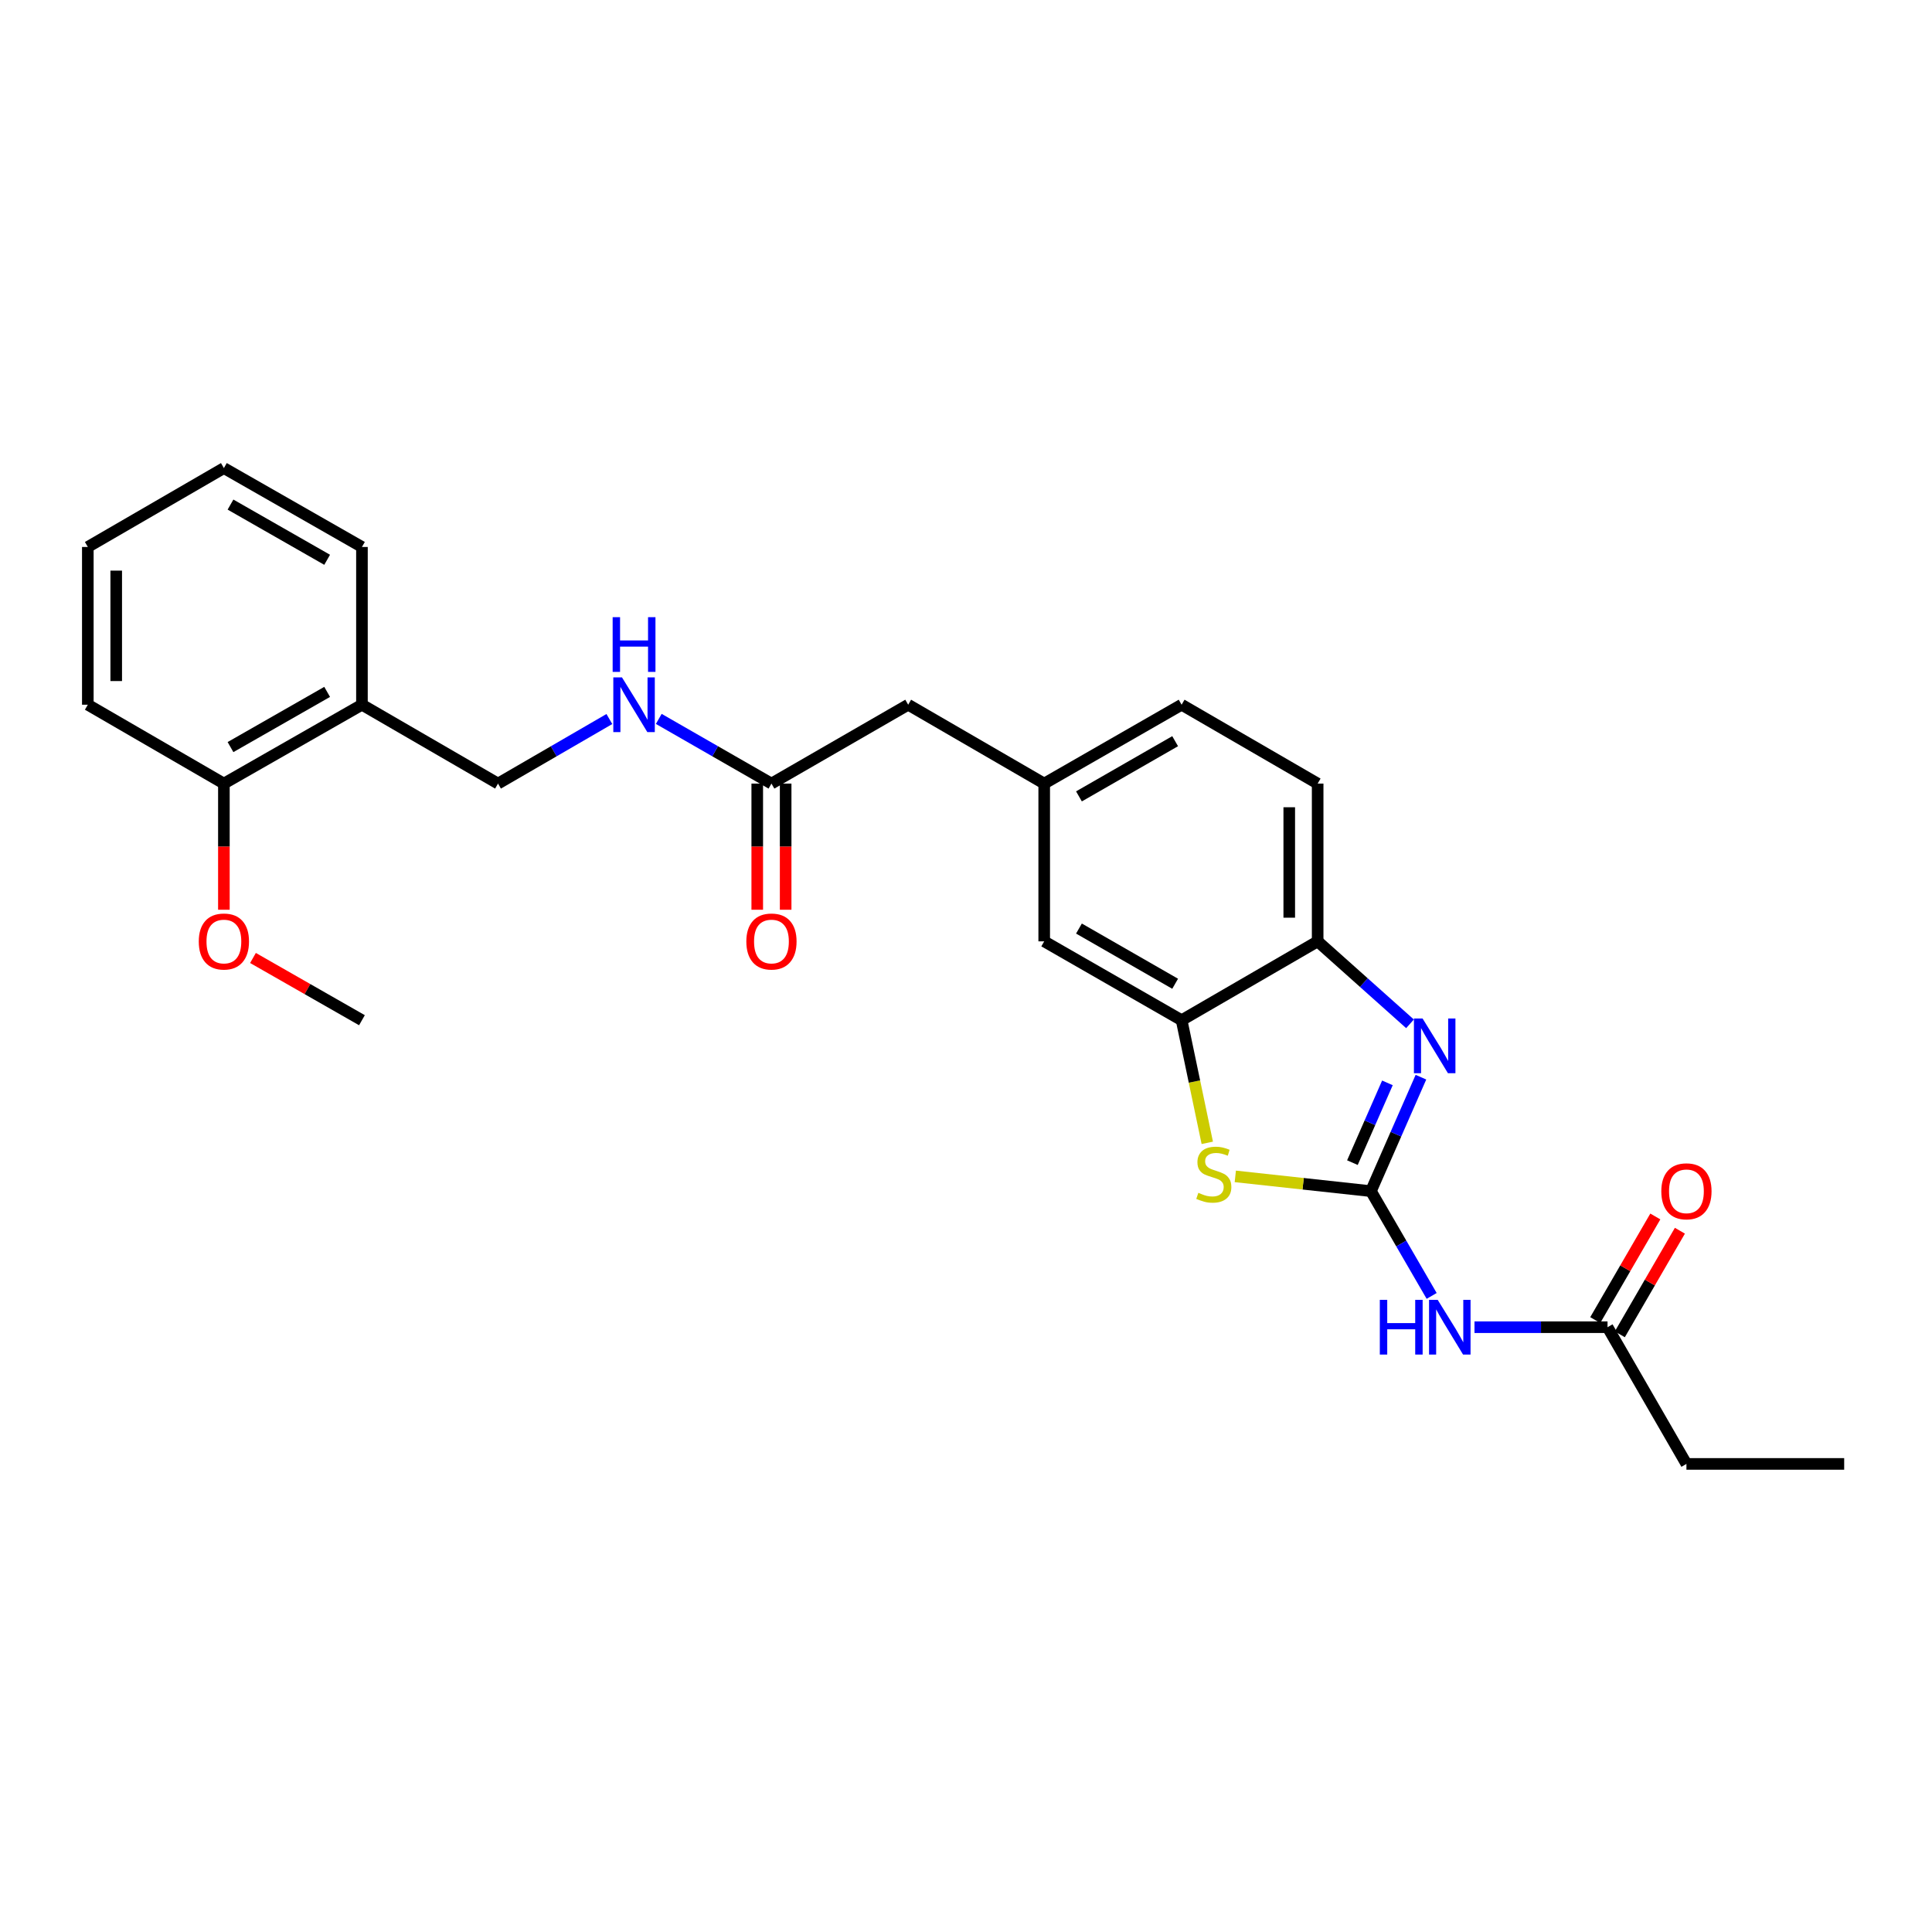 <?xml version='1.0' encoding='iso-8859-1'?>
<svg version='1.1' baseProfile='full'
              xmlns='http://www.w3.org/2000/svg'
                      xmlns:rdkit='http://www.rdkit.org/xml'
                      xmlns:xlink='http://www.w3.org/1999/xlink'
                  xml:space='preserve'
width='1000px' height='1000px' viewBox='0 0 1000 1000'>
<!-- END OF HEADER -->
<rect style='opacity:1.0;fill:#FFFFFF;stroke:none' width='1000' height='1000' x='0' y='0'> </rect>
<path class='bond-0' d='M 709.59,616.536 L 722.531,587.043' style='fill:none;fill-rule:evenodd;stroke:#000000;stroke-width:6px;stroke-linecap:butt;stroke-linejoin:miter;stroke-opacity:1' />
<path class='bond-0' d='M 722.531,587.043 L 735.473,557.549' style='fill:none;fill-rule:evenodd;stroke:#0000FF;stroke-width:6px;stroke-linecap:butt;stroke-linejoin:miter;stroke-opacity:1' />
<path class='bond-0' d='M 700.01,601.781 L 709.069,581.135' style='fill:none;fill-rule:evenodd;stroke:#000000;stroke-width:6px;stroke-linecap:butt;stroke-linejoin:miter;stroke-opacity:1' />
<path class='bond-0' d='M 709.069,581.135 L 718.128,560.49' style='fill:none;fill-rule:evenodd;stroke:#0000FF;stroke-width:6px;stroke-linecap:butt;stroke-linejoin:miter;stroke-opacity:1' />
<path class='bond-1' d='M 709.59,616.536 L 674.49,612.715' style='fill:none;fill-rule:evenodd;stroke:#000000;stroke-width:6px;stroke-linecap:butt;stroke-linejoin:miter;stroke-opacity:1' />
<path class='bond-1' d='M 674.49,612.715 L 639.39,608.893' style='fill:none;fill-rule:evenodd;stroke:#CCCC00;stroke-width:6px;stroke-linecap:butt;stroke-linejoin:miter;stroke-opacity:1' />
<path class='bond-2' d='M 709.59,616.536 L 725.307,643.649' style='fill:none;fill-rule:evenodd;stroke:#000000;stroke-width:6px;stroke-linecap:butt;stroke-linejoin:miter;stroke-opacity:1' />
<path class='bond-2' d='M 725.307,643.649 L 741.024,670.762' style='fill:none;fill-rule:evenodd;stroke:#0000FF;stroke-width:6px;stroke-linecap:butt;stroke-linejoin:miter;stroke-opacity:1' />
<path class='bond-4' d='M 729.817,529.932 L 705.916,508.587' style='fill:none;fill-rule:evenodd;stroke:#0000FF;stroke-width:6px;stroke-linecap:butt;stroke-linejoin:miter;stroke-opacity:1' />
<path class='bond-4' d='M 705.916,508.587 L 682.016,487.242' style='fill:none;fill-rule:evenodd;stroke:#000000;stroke-width:6px;stroke-linecap:butt;stroke-linejoin:miter;stroke-opacity:1' />
<path class='bond-3' d='M 624.884,591.529 L 618.243,559.796' style='fill:none;fill-rule:evenodd;stroke:#CCCC00;stroke-width:6px;stroke-linecap:butt;stroke-linejoin:miter;stroke-opacity:1' />
<path class='bond-3' d='M 618.243,559.796 L 611.603,528.064' style='fill:none;fill-rule:evenodd;stroke:#000000;stroke-width:6px;stroke-linecap:butt;stroke-linejoin:miter;stroke-opacity:1' />
<path class='bond-5' d='M 763.193,686.957 L 797.624,686.957' style='fill:none;fill-rule:evenodd;stroke:#0000FF;stroke-width:6px;stroke-linecap:butt;stroke-linejoin:miter;stroke-opacity:1' />
<path class='bond-5' d='M 797.624,686.957 L 832.055,686.957' style='fill:none;fill-rule:evenodd;stroke:#000000;stroke-width:6px;stroke-linecap:butt;stroke-linejoin:miter;stroke-opacity:1' />
<path class='bond-8' d='M 611.603,528.064 L 540.479,487.242' style='fill:none;fill-rule:evenodd;stroke:#000000;stroke-width:6px;stroke-linecap:butt;stroke-linejoin:miter;stroke-opacity:1' />
<path class='bond-8' d='M 608.252,509.19 L 558.466,480.615' style='fill:none;fill-rule:evenodd;stroke:#000000;stroke-width:6px;stroke-linecap:butt;stroke-linejoin:miter;stroke-opacity:1' />
<path class='bond-26' d='M 611.603,528.064 L 682.016,487.242' style='fill:none;fill-rule:evenodd;stroke:#000000;stroke-width:6px;stroke-linecap:butt;stroke-linejoin:miter;stroke-opacity:1' />
<path class='bond-15' d='M 682.016,487.242 L 682.016,405.582' style='fill:none;fill-rule:evenodd;stroke:#000000;stroke-width:6px;stroke-linecap:butt;stroke-linejoin:miter;stroke-opacity:1' />
<path class='bond-15' d='M 667.314,474.993 L 667.314,417.831' style='fill:none;fill-rule:evenodd;stroke:#000000;stroke-width:6px;stroke-linecap:butt;stroke-linejoin:miter;stroke-opacity:1' />
<path class='bond-13' d='M 838.414,690.645 L 853.964,663.832' style='fill:none;fill-rule:evenodd;stroke:#000000;stroke-width:6px;stroke-linecap:butt;stroke-linejoin:miter;stroke-opacity:1' />
<path class='bond-13' d='M 853.964,663.832 L 869.513,637.019' style='fill:none;fill-rule:evenodd;stroke:#FF0000;stroke-width:6px;stroke-linecap:butt;stroke-linejoin:miter;stroke-opacity:1' />
<path class='bond-13' d='M 825.696,683.27 L 841.246,656.456' style='fill:none;fill-rule:evenodd;stroke:#000000;stroke-width:6px;stroke-linecap:butt;stroke-linejoin:miter;stroke-opacity:1' />
<path class='bond-13' d='M 841.246,656.456 L 856.795,629.643' style='fill:none;fill-rule:evenodd;stroke:#FF0000;stroke-width:6px;stroke-linecap:butt;stroke-linejoin:miter;stroke-opacity:1' />
<path class='bond-19' d='M 832.055,686.957 L 872.894,757.722' style='fill:none;fill-rule:evenodd;stroke:#000000;stroke-width:6px;stroke-linecap:butt;stroke-linejoin:miter;stroke-opacity:1' />
<path class='bond-6' d='M 399.301,405.582 L 470.074,364.76' style='fill:none;fill-rule:evenodd;stroke:#000000;stroke-width:6px;stroke-linecap:butt;stroke-linejoin:miter;stroke-opacity:1' />
<path class='bond-9' d='M 399.301,405.582 L 370.138,388.842' style='fill:none;fill-rule:evenodd;stroke:#000000;stroke-width:6px;stroke-linecap:butt;stroke-linejoin:miter;stroke-opacity:1' />
<path class='bond-9' d='M 370.138,388.842 L 340.976,372.102' style='fill:none;fill-rule:evenodd;stroke:#0000FF;stroke-width:6px;stroke-linecap:butt;stroke-linejoin:miter;stroke-opacity:1' />
<path class='bond-14' d='M 391.95,405.582 L 391.95,438.231' style='fill:none;fill-rule:evenodd;stroke:#000000;stroke-width:6px;stroke-linecap:butt;stroke-linejoin:miter;stroke-opacity:1' />
<path class='bond-14' d='M 391.95,438.231 L 391.95,470.881' style='fill:none;fill-rule:evenodd;stroke:#FF0000;stroke-width:6px;stroke-linecap:butt;stroke-linejoin:miter;stroke-opacity:1' />
<path class='bond-14' d='M 406.652,405.582 L 406.652,438.231' style='fill:none;fill-rule:evenodd;stroke:#000000;stroke-width:6px;stroke-linecap:butt;stroke-linejoin:miter;stroke-opacity:1' />
<path class='bond-14' d='M 406.652,438.231 L 406.652,470.881' style='fill:none;fill-rule:evenodd;stroke:#FF0000;stroke-width:6px;stroke-linecap:butt;stroke-linejoin:miter;stroke-opacity:1' />
<path class='bond-7' d='M 187.343,364.76 L 257.772,405.582' style='fill:none;fill-rule:evenodd;stroke:#000000;stroke-width:6px;stroke-linecap:butt;stroke-linejoin:miter;stroke-opacity:1' />
<path class='bond-12' d='M 187.343,364.76 L 115.884,405.582' style='fill:none;fill-rule:evenodd;stroke:#000000;stroke-width:6px;stroke-linecap:butt;stroke-linejoin:miter;stroke-opacity:1' />
<path class='bond-12' d='M 169.331,358.118 L 119.31,386.693' style='fill:none;fill-rule:evenodd;stroke:#000000;stroke-width:6px;stroke-linecap:butt;stroke-linejoin:miter;stroke-opacity:1' />
<path class='bond-20' d='M 187.343,364.76 L 187.343,283.108' style='fill:none;fill-rule:evenodd;stroke:#000000;stroke-width:6px;stroke-linecap:butt;stroke-linejoin:miter;stroke-opacity:1' />
<path class='bond-11' d='M 540.479,487.242 L 540.479,405.582' style='fill:none;fill-rule:evenodd;stroke:#000000;stroke-width:6px;stroke-linecap:butt;stroke-linejoin:miter;stroke-opacity:1' />
<path class='bond-10' d='M 315.411,372.166 L 286.592,388.874' style='fill:none;fill-rule:evenodd;stroke:#0000FF;stroke-width:6px;stroke-linecap:butt;stroke-linejoin:miter;stroke-opacity:1' />
<path class='bond-10' d='M 286.592,388.874 L 257.772,405.582' style='fill:none;fill-rule:evenodd;stroke:#000000;stroke-width:6px;stroke-linecap:butt;stroke-linejoin:miter;stroke-opacity:1' />
<path class='bond-16' d='M 540.479,405.582 L 470.074,364.76' style='fill:none;fill-rule:evenodd;stroke:#000000;stroke-width:6px;stroke-linecap:butt;stroke-linejoin:miter;stroke-opacity:1' />
<path class='bond-27' d='M 540.479,405.582 L 611.603,364.76' style='fill:none;fill-rule:evenodd;stroke:#000000;stroke-width:6px;stroke-linecap:butt;stroke-linejoin:miter;stroke-opacity:1' />
<path class='bond-27' d='M 558.466,412.21 L 608.252,383.634' style='fill:none;fill-rule:evenodd;stroke:#000000;stroke-width:6px;stroke-linecap:butt;stroke-linejoin:miter;stroke-opacity:1' />
<path class='bond-18' d='M 115.884,405.582 L 115.884,438.231' style='fill:none;fill-rule:evenodd;stroke:#000000;stroke-width:6px;stroke-linecap:butt;stroke-linejoin:miter;stroke-opacity:1' />
<path class='bond-18' d='M 115.884,438.231 L 115.884,470.881' style='fill:none;fill-rule:evenodd;stroke:#FF0000;stroke-width:6px;stroke-linecap:butt;stroke-linejoin:miter;stroke-opacity:1' />
<path class='bond-21' d='M 115.884,405.582 L 45.455,364.76' style='fill:none;fill-rule:evenodd;stroke:#000000;stroke-width:6px;stroke-linecap:butt;stroke-linejoin:miter;stroke-opacity:1' />
<path class='bond-17' d='M 682.016,405.582 L 611.603,364.76' style='fill:none;fill-rule:evenodd;stroke:#000000;stroke-width:6px;stroke-linecap:butt;stroke-linejoin:miter;stroke-opacity:1' />
<path class='bond-22' d='M 130.942,495.844 L 159.142,511.954' style='fill:none;fill-rule:evenodd;stroke:#FF0000;stroke-width:6px;stroke-linecap:butt;stroke-linejoin:miter;stroke-opacity:1' />
<path class='bond-22' d='M 159.142,511.954 L 187.343,528.064' style='fill:none;fill-rule:evenodd;stroke:#000000;stroke-width:6px;stroke-linecap:butt;stroke-linejoin:miter;stroke-opacity:1' />
<path class='bond-23' d='M 872.894,757.722 L 954.545,757.722' style='fill:none;fill-rule:evenodd;stroke:#000000;stroke-width:6px;stroke-linecap:butt;stroke-linejoin:miter;stroke-opacity:1' />
<path class='bond-24' d='M 187.343,283.108 L 115.884,242.278' style='fill:none;fill-rule:evenodd;stroke:#000000;stroke-width:6px;stroke-linecap:butt;stroke-linejoin:miter;stroke-opacity:1' />
<path class='bond-24' d='M 169.33,289.749 L 119.309,261.168' style='fill:none;fill-rule:evenodd;stroke:#000000;stroke-width:6px;stroke-linecap:butt;stroke-linejoin:miter;stroke-opacity:1' />
<path class='bond-28' d='M 45.455,364.76 L 45.455,283.108' style='fill:none;fill-rule:evenodd;stroke:#000000;stroke-width:6px;stroke-linecap:butt;stroke-linejoin:miter;stroke-opacity:1' />
<path class='bond-28' d='M 60.156,352.512 L 60.156,295.356' style='fill:none;fill-rule:evenodd;stroke:#000000;stroke-width:6px;stroke-linecap:butt;stroke-linejoin:miter;stroke-opacity:1' />
<path class='bond-25' d='M 115.884,242.278 L 45.455,283.108' style='fill:none;fill-rule:evenodd;stroke:#000000;stroke-width:6px;stroke-linecap:butt;stroke-linejoin:miter;stroke-opacity:1' />
<path  class='atom-1' d='M 736.327 527.176
L 745.607 542.176
Q 746.527 543.656, 748.007 546.336
Q 749.487 549.016, 749.567 549.176
L 749.567 527.176
L 753.327 527.176
L 753.327 555.496
L 749.447 555.496
L 739.487 539.096
Q 738.327 537.176, 737.087 534.976
Q 735.887 532.776, 735.527 532.096
L 735.527 555.496
L 731.847 555.496
L 731.847 527.176
L 736.327 527.176
' fill='#0000FF'/>
<path  class='atom-2' d='M 620.265 617.402
Q 620.585 617.522, 621.905 618.082
Q 623.225 618.642, 624.665 619.002
Q 626.145 619.322, 627.585 619.322
Q 630.265 619.322, 631.825 618.042
Q 633.385 616.722, 633.385 614.442
Q 633.385 612.882, 632.585 611.922
Q 631.825 610.962, 630.625 610.442
Q 629.425 609.922, 627.425 609.322
Q 624.905 608.562, 623.385 607.842
Q 621.905 607.122, 620.825 605.602
Q 619.785 604.082, 619.785 601.522
Q 619.785 597.962, 622.185 595.762
Q 624.625 593.562, 629.425 593.562
Q 632.705 593.562, 636.425 595.122
L 635.505 598.202
Q 632.105 596.802, 629.545 596.802
Q 626.785 596.802, 625.265 597.962
Q 623.745 599.082, 623.785 601.042
Q 623.785 602.562, 624.545 603.482
Q 625.345 604.402, 626.465 604.922
Q 627.625 605.442, 629.545 606.042
Q 632.105 606.842, 633.625 607.642
Q 635.145 608.442, 636.225 610.082
Q 637.345 611.682, 637.345 614.442
Q 637.345 618.362, 634.705 620.482
Q 632.105 622.562, 627.745 622.562
Q 625.225 622.562, 623.305 622.002
Q 621.425 621.482, 619.185 620.562
L 620.265 617.402
' fill='#CCCC00'/>
<path  class='atom-3' d='M 714.192 672.797
L 718.032 672.797
L 718.032 684.837
L 732.512 684.837
L 732.512 672.797
L 736.352 672.797
L 736.352 701.117
L 732.512 701.117
L 732.512 688.037
L 718.032 688.037
L 718.032 701.117
L 714.192 701.117
L 714.192 672.797
' fill='#0000FF'/>
<path  class='atom-3' d='M 744.152 672.797
L 753.432 687.797
Q 754.352 689.277, 755.832 691.957
Q 757.312 694.637, 757.392 694.797
L 757.392 672.797
L 761.152 672.797
L 761.152 701.117
L 757.272 701.117
L 747.312 684.717
Q 746.152 682.797, 744.912 680.597
Q 743.712 678.397, 743.352 677.717
L 743.352 701.117
L 739.672 701.117
L 739.672 672.797
L 744.152 672.797
' fill='#0000FF'/>
<path  class='atom-10' d='M 321.926 350.6
L 331.206 365.6
Q 332.126 367.08, 333.606 369.76
Q 335.086 372.44, 335.166 372.6
L 335.166 350.6
L 338.926 350.6
L 338.926 378.92
L 335.046 378.92
L 325.086 362.52
Q 323.926 360.6, 322.686 358.4
Q 321.486 356.2, 321.126 355.52
L 321.126 378.92
L 317.446 378.92
L 317.446 350.6
L 321.926 350.6
' fill='#0000FF'/>
<path  class='atom-10' d='M 317.106 319.448
L 320.946 319.448
L 320.946 331.488
L 335.426 331.488
L 335.426 319.448
L 339.266 319.448
L 339.266 347.768
L 335.426 347.768
L 335.426 334.688
L 320.946 334.688
L 320.946 347.768
L 317.106 347.768
L 317.106 319.448
' fill='#0000FF'/>
<path  class='atom-14' d='M 859.894 616.616
Q 859.894 609.816, 863.254 606.016
Q 866.614 602.216, 872.894 602.216
Q 879.174 602.216, 882.534 606.016
Q 885.894 609.816, 885.894 616.616
Q 885.894 623.496, 882.494 627.416
Q 879.094 631.296, 872.894 631.296
Q 866.654 631.296, 863.254 627.416
Q 859.894 623.536, 859.894 616.616
M 872.894 628.096
Q 877.214 628.096, 879.534 625.216
Q 881.894 622.296, 881.894 616.616
Q 881.894 611.056, 879.534 608.256
Q 877.214 605.416, 872.894 605.416
Q 868.574 605.416, 866.214 608.216
Q 863.894 611.016, 863.894 616.616
Q 863.894 622.336, 866.214 625.216
Q 868.574 628.096, 872.894 628.096
' fill='#FF0000'/>
<path  class='atom-15' d='M 386.301 487.322
Q 386.301 480.522, 389.661 476.722
Q 393.021 472.922, 399.301 472.922
Q 405.581 472.922, 408.941 476.722
Q 412.301 480.522, 412.301 487.322
Q 412.301 494.202, 408.901 498.122
Q 405.501 502.002, 399.301 502.002
Q 393.061 502.002, 389.661 498.122
Q 386.301 494.242, 386.301 487.322
M 399.301 498.802
Q 403.621 498.802, 405.941 495.922
Q 408.301 493.002, 408.301 487.322
Q 408.301 481.762, 405.941 478.962
Q 403.621 476.122, 399.301 476.122
Q 394.981 476.122, 392.621 478.922
Q 390.301 481.722, 390.301 487.322
Q 390.301 493.042, 392.621 495.922
Q 394.981 498.802, 399.301 498.802
' fill='#FF0000'/>
<path  class='atom-19' d='M 102.884 487.322
Q 102.884 480.522, 106.244 476.722
Q 109.604 472.922, 115.884 472.922
Q 122.164 472.922, 125.524 476.722
Q 128.884 480.522, 128.884 487.322
Q 128.884 494.202, 125.484 498.122
Q 122.084 502.002, 115.884 502.002
Q 109.644 502.002, 106.244 498.122
Q 102.884 494.242, 102.884 487.322
M 115.884 498.802
Q 120.204 498.802, 122.524 495.922
Q 124.884 493.002, 124.884 487.322
Q 124.884 481.762, 122.524 478.962
Q 120.204 476.122, 115.884 476.122
Q 111.564 476.122, 109.204 478.922
Q 106.884 481.722, 106.884 487.322
Q 106.884 493.042, 109.204 495.922
Q 111.564 498.802, 115.884 498.802
' fill='#FF0000'/>
</svg>
